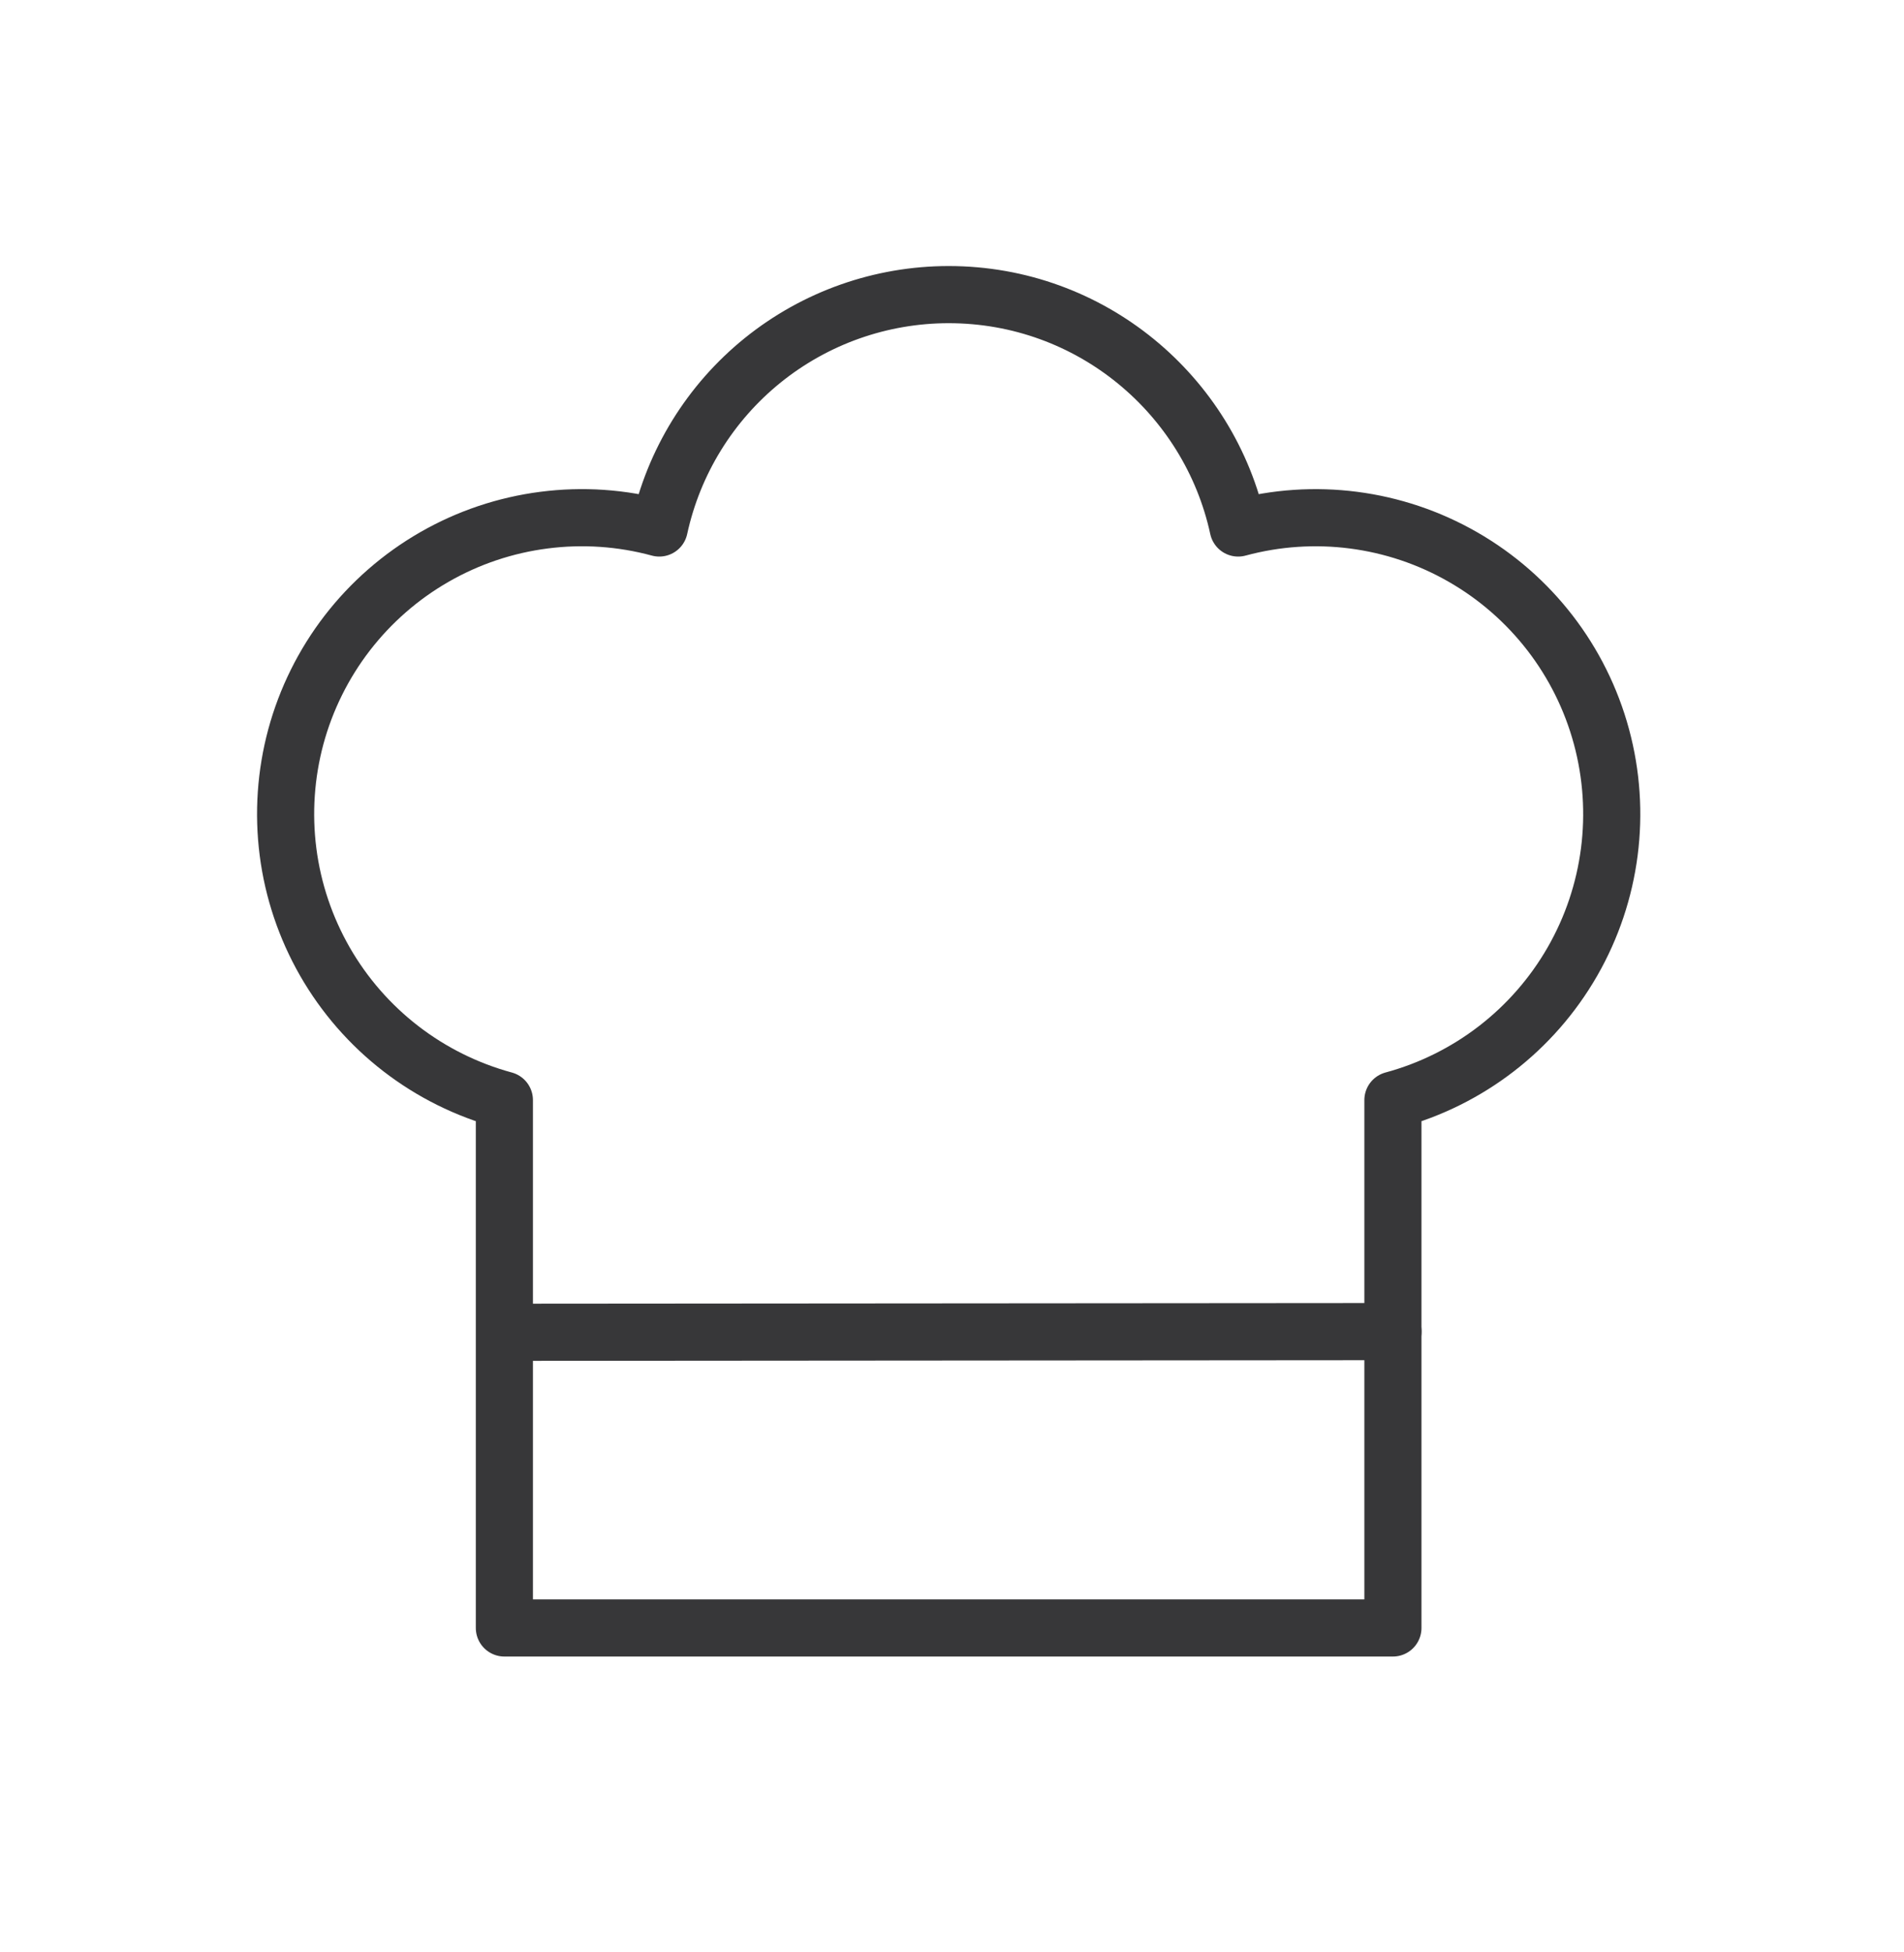 <svg width="40" height="41" viewBox="0 0 40 41" fill="none" xmlns="http://www.w3.org/2000/svg">
<g clip-path="url(#clip0_59972_835)">
<path d="M19.93 6.187C22.913 6.187 25.405 8.287 26.012 11.088C27.605 10.657 29.304 10.876 30.735 11.698C32.167 12.52 33.213 13.876 33.644 15.469C34.075 17.062 33.856 18.762 33.034 20.193C32.212 21.624 30.856 22.671 29.263 23.102V34.187H10.596V23.102C9.807 22.888 9.068 22.521 8.421 22.022C7.774 21.523 7.232 20.901 6.825 20.192C6.419 19.483 6.155 18.701 6.051 17.89C5.947 17.08 6.003 16.257 6.216 15.468C6.43 14.679 6.797 13.94 7.296 13.293C7.796 12.646 8.417 12.104 9.126 11.697C9.835 11.29 10.617 11.027 11.428 10.923C12.238 10.818 13.062 10.874 13.85 11.088C14.152 9.7 14.919 8.457 16.025 7.565C17.131 6.673 18.509 6.187 19.93 6.187Z" stroke="#373739" stroke-width="1.2" stroke-linecap="round" stroke-linejoin="round"/>
<path d="M10.848 27.978L29.264 27.964" stroke="#373739" stroke-width="1.2" stroke-linecap="round" stroke-linejoin="round"/>
</g>
<defs>
<clipPath id="clip0_59972_835">
<rect width="40" height="40" fill="white" transform="translate(0 0.187)"/>
</clipPath>
</defs>
</svg>
